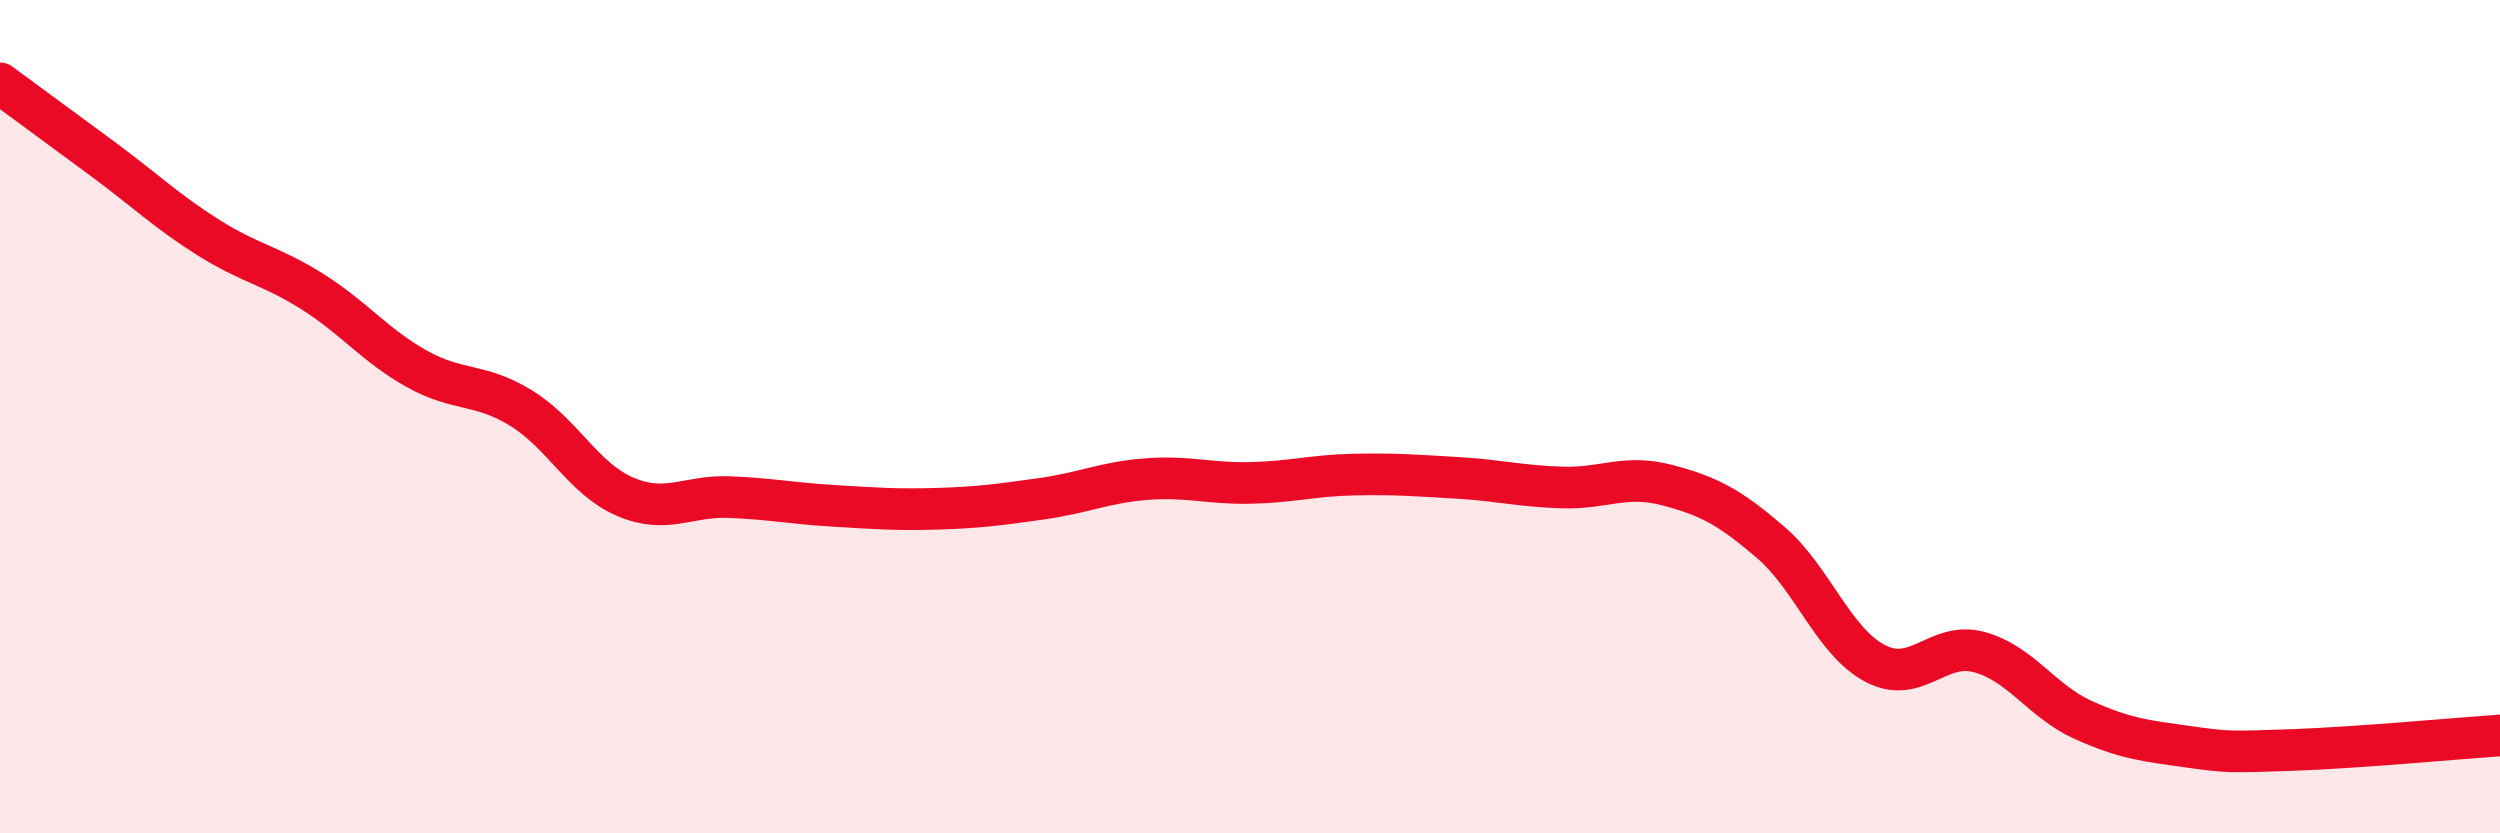 
    <svg width="60" height="20" viewBox="0 0 60 20" xmlns="http://www.w3.org/2000/svg">
      <path
        d="M 0,2 C 0.5,2.37 1.5,3.1 2.5,3.84 C 3.5,4.58 4,5.07 5,5.7 C 6,6.33 6.5,6.37 7.5,7 C 8.5,7.63 9,8.29 10,8.85 C 11,9.41 11.5,9.18 12.5,9.79 C 13.5,10.4 14,11.49 15,11.92 C 16,12.35 16.5,11.89 17.5,11.93 C 18.5,11.97 19,12.08 20,12.14 C 21,12.2 21.5,12.24 22.5,12.21 C 23.5,12.18 24,12.11 25,11.97 C 26,11.83 26.5,11.58 27.5,11.5 C 28.5,11.42 29,11.61 30,11.59 C 31,11.57 31.5,11.41 32.5,11.39 C 33.5,11.37 34,11.41 35,11.47 C 36,11.53 36.5,11.67 37.5,11.7 C 38.5,11.73 39,11.38 40,11.64 C 41,11.9 41.5,12.16 42.5,13.02 C 43.5,13.88 44,15.39 45,15.92 C 46,16.45 46.5,15.38 47.5,15.65 C 48.5,15.92 49,16.83 50,17.28 C 51,17.73 51.5,17.78 52.5,17.92 C 53.5,18.06 53.5,18.05 55,18 C 56.5,17.95 59,17.72 60,17.65L60 20L0 20Z"
        fill="#EB0A25"
        opacity="0.1"
        stroke-linecap="round"
        stroke-linejoin="round"
      />
      <path
        d="M 0,2 C 0.5,2.37 1.5,3.1 2.5,3.84 C 3.5,4.58 4,5.07 5,5.7 C 6,6.33 6.5,6.37 7.5,7 C 8.5,7.63 9,8.29 10,8.85 C 11,9.41 11.5,9.18 12.5,9.79 C 13.5,10.4 14,11.49 15,11.92 C 16,12.35 16.5,11.89 17.5,11.93 C 18.5,11.97 19,12.08 20,12.14 C 21,12.2 21.5,12.24 22.5,12.21 C 23.5,12.18 24,12.11 25,11.97 C 26,11.83 26.5,11.58 27.5,11.5 C 28.5,11.42 29,11.61 30,11.59 C 31,11.57 31.5,11.41 32.5,11.39 C 33.5,11.37 34,11.41 35,11.47 C 36,11.53 36.5,11.67 37.5,11.7 C 38.5,11.73 39,11.38 40,11.64 C 41,11.9 41.5,12.16 42.5,13.02 C 43.5,13.88 44,15.39 45,15.92 C 46,16.45 46.5,15.38 47.5,15.65 C 48.5,15.92 49,16.83 50,17.28 C 51,17.73 51.5,17.78 52.5,17.92 C 53.5,18.06 53.5,18.05 55,18 C 56.5,17.95 59,17.72 60,17.65"
        stroke="#EB0A25"
        stroke-width="1"
        fill="none"
        stroke-linecap="round"
        stroke-linejoin="round"
      />
    </svg>
  
